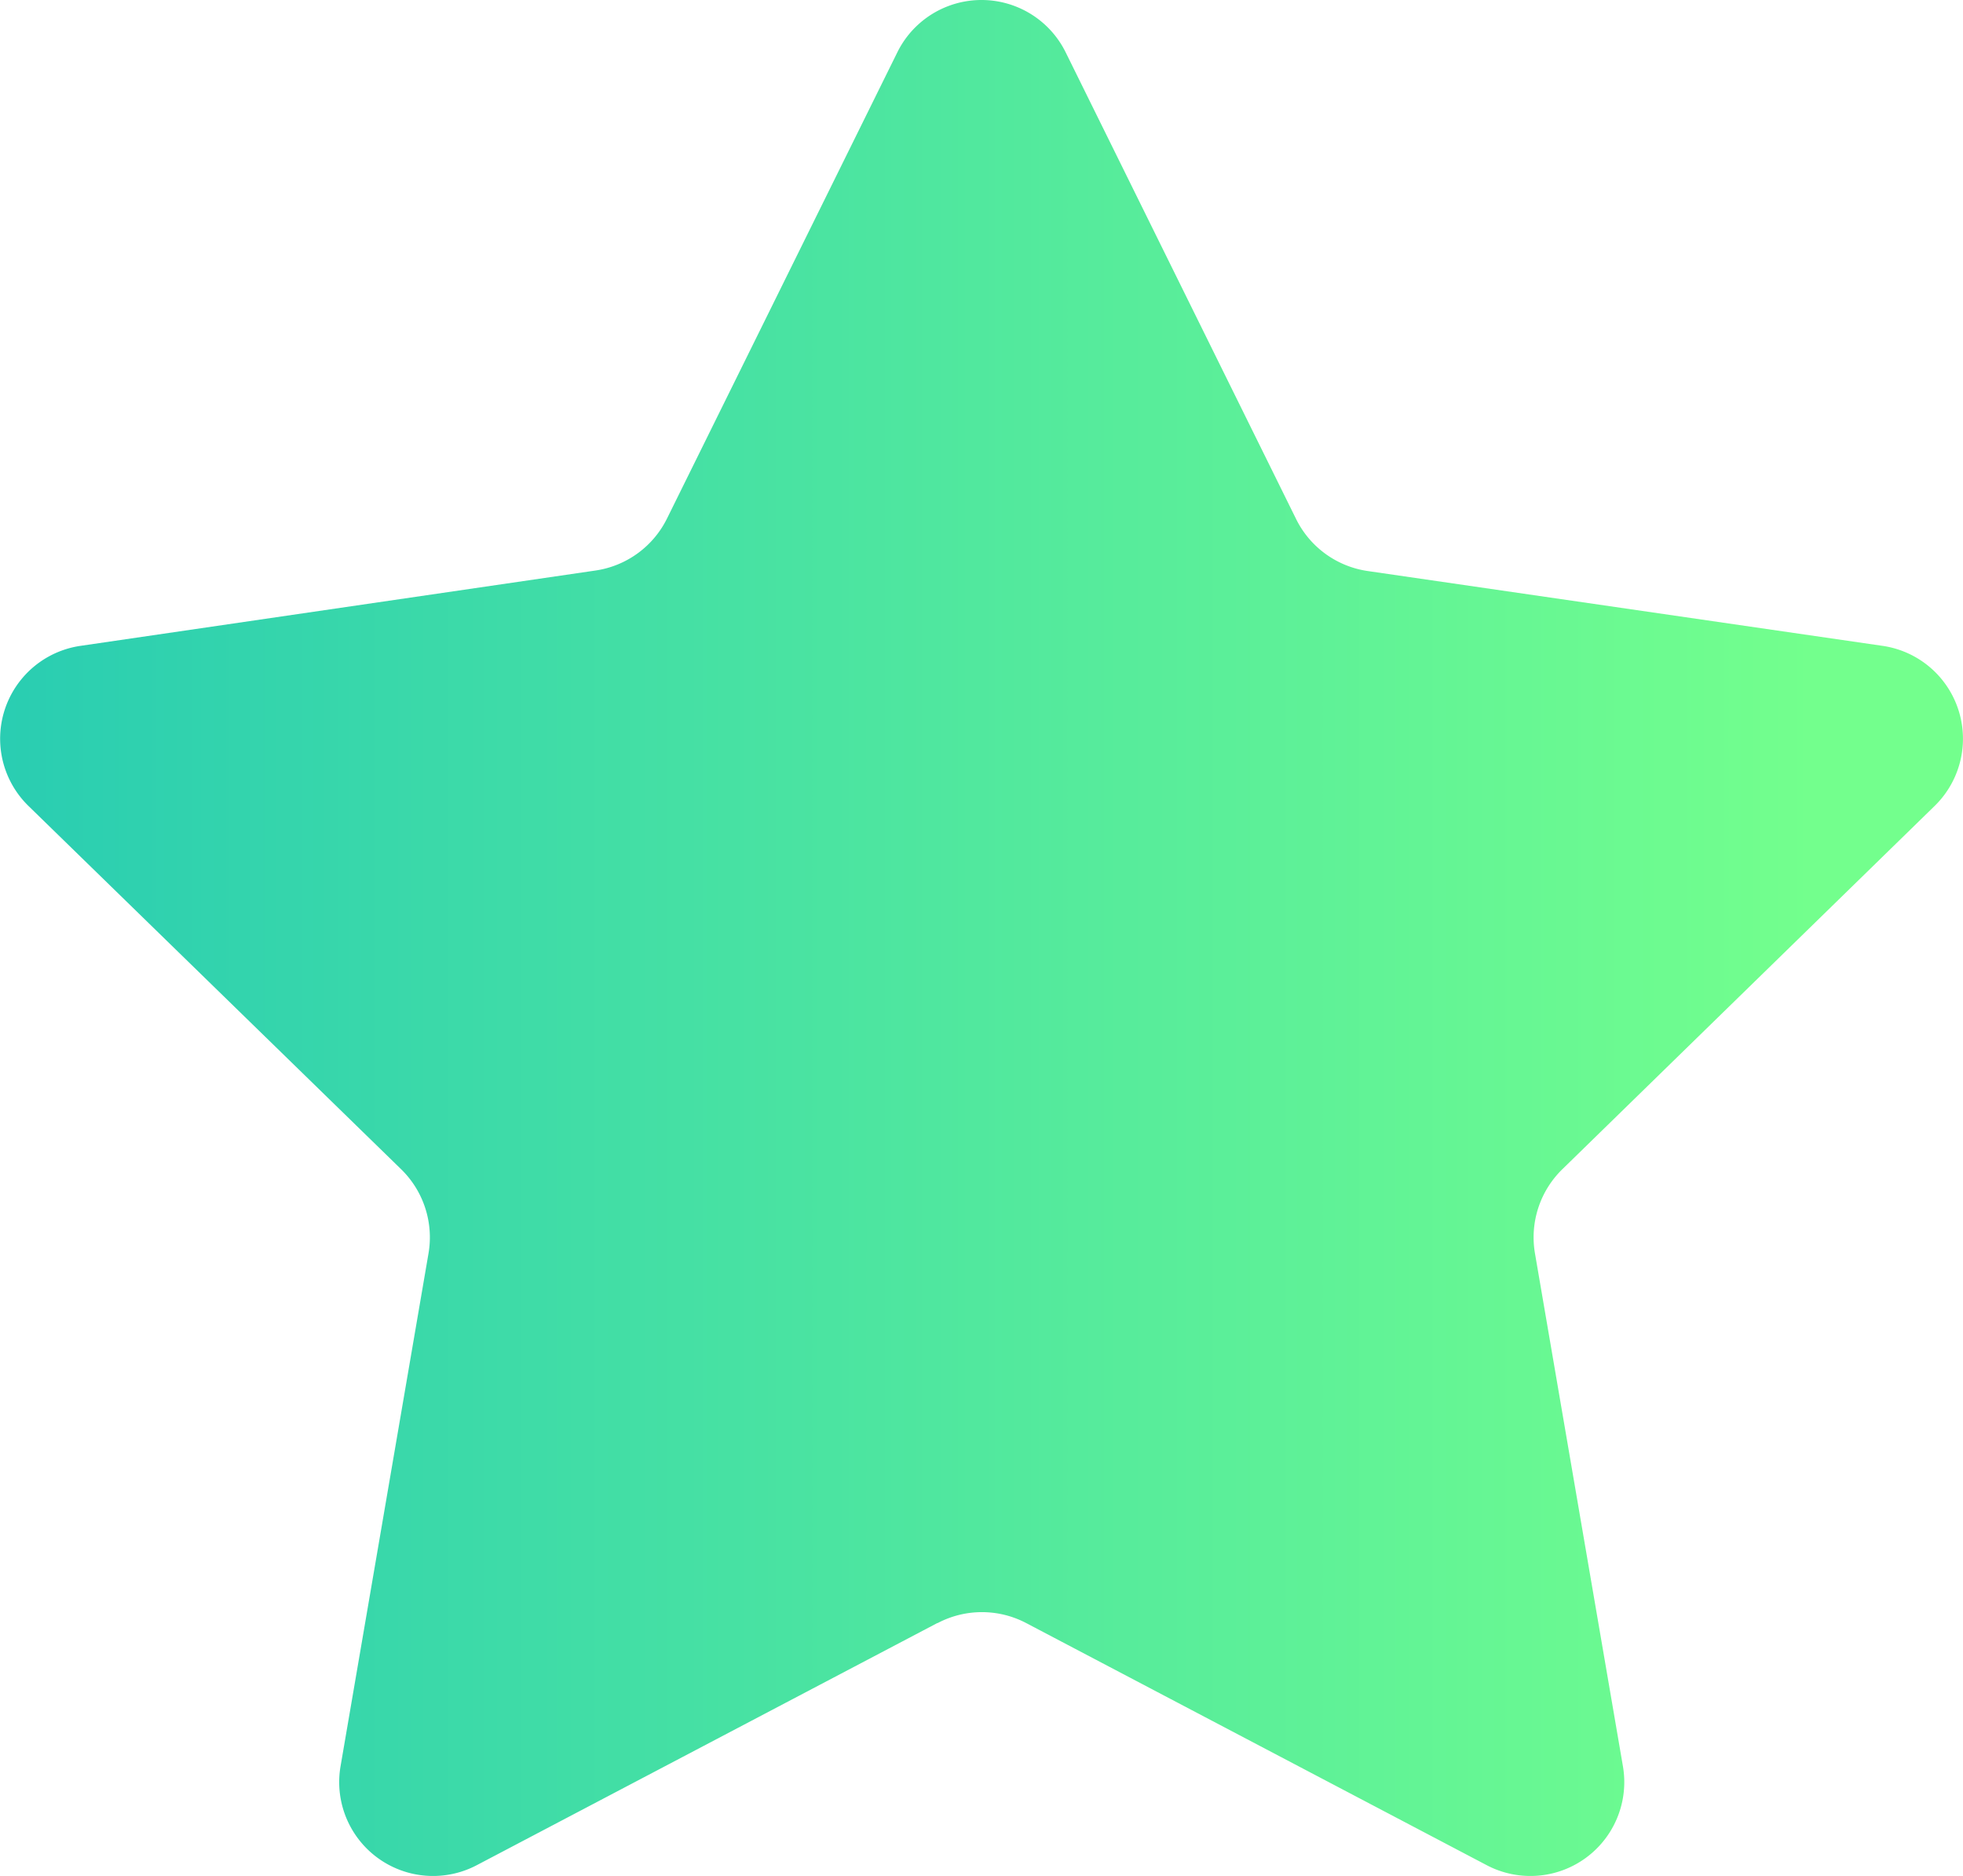 <svg xmlns="http://www.w3.org/2000/svg" xmlns:xlink="http://www.w3.org/1999/xlink" width="20.642" height="19.728" viewBox="0 0 20.642 19.728">
  <defs>
    <linearGradient id="linear-gradient" y1="0.5" x2="0.921" y2="0.5" gradientUnits="objectBoundingBox">
      <stop offset="0" stop-color="#29cdb2"/>
      <stop offset="1" stop-color="#73ff8d"/>
    </linearGradient>
  </defs>
  <path id="Path_387" data-name="Path 387" d="M198.427,17.067l-4.843,2.546a.987.987,0,0,1-1.432-1.04l.925-5.393a1,1,0,0,0-.288-.885l-3.919-3.82a.987.987,0,0,1,.547-1.683L194.832,6a1,1,0,0,0,.753-.547L198.007.551a.987.987,0,0,1,1.77,0L202.2,5.458a1,1,0,0,0,.752.547l5.416.787a.987.987,0,0,1,.547,1.683L205,12.295a1,1,0,0,0-.288.885l.925,5.393a.987.987,0,0,1-1.432,1.04l-4.843-2.546a1,1,0,0,0-.931,0" transform="translate(-188.571 -0.001)" fill="url(#linear-gradient)"/>
</svg>
